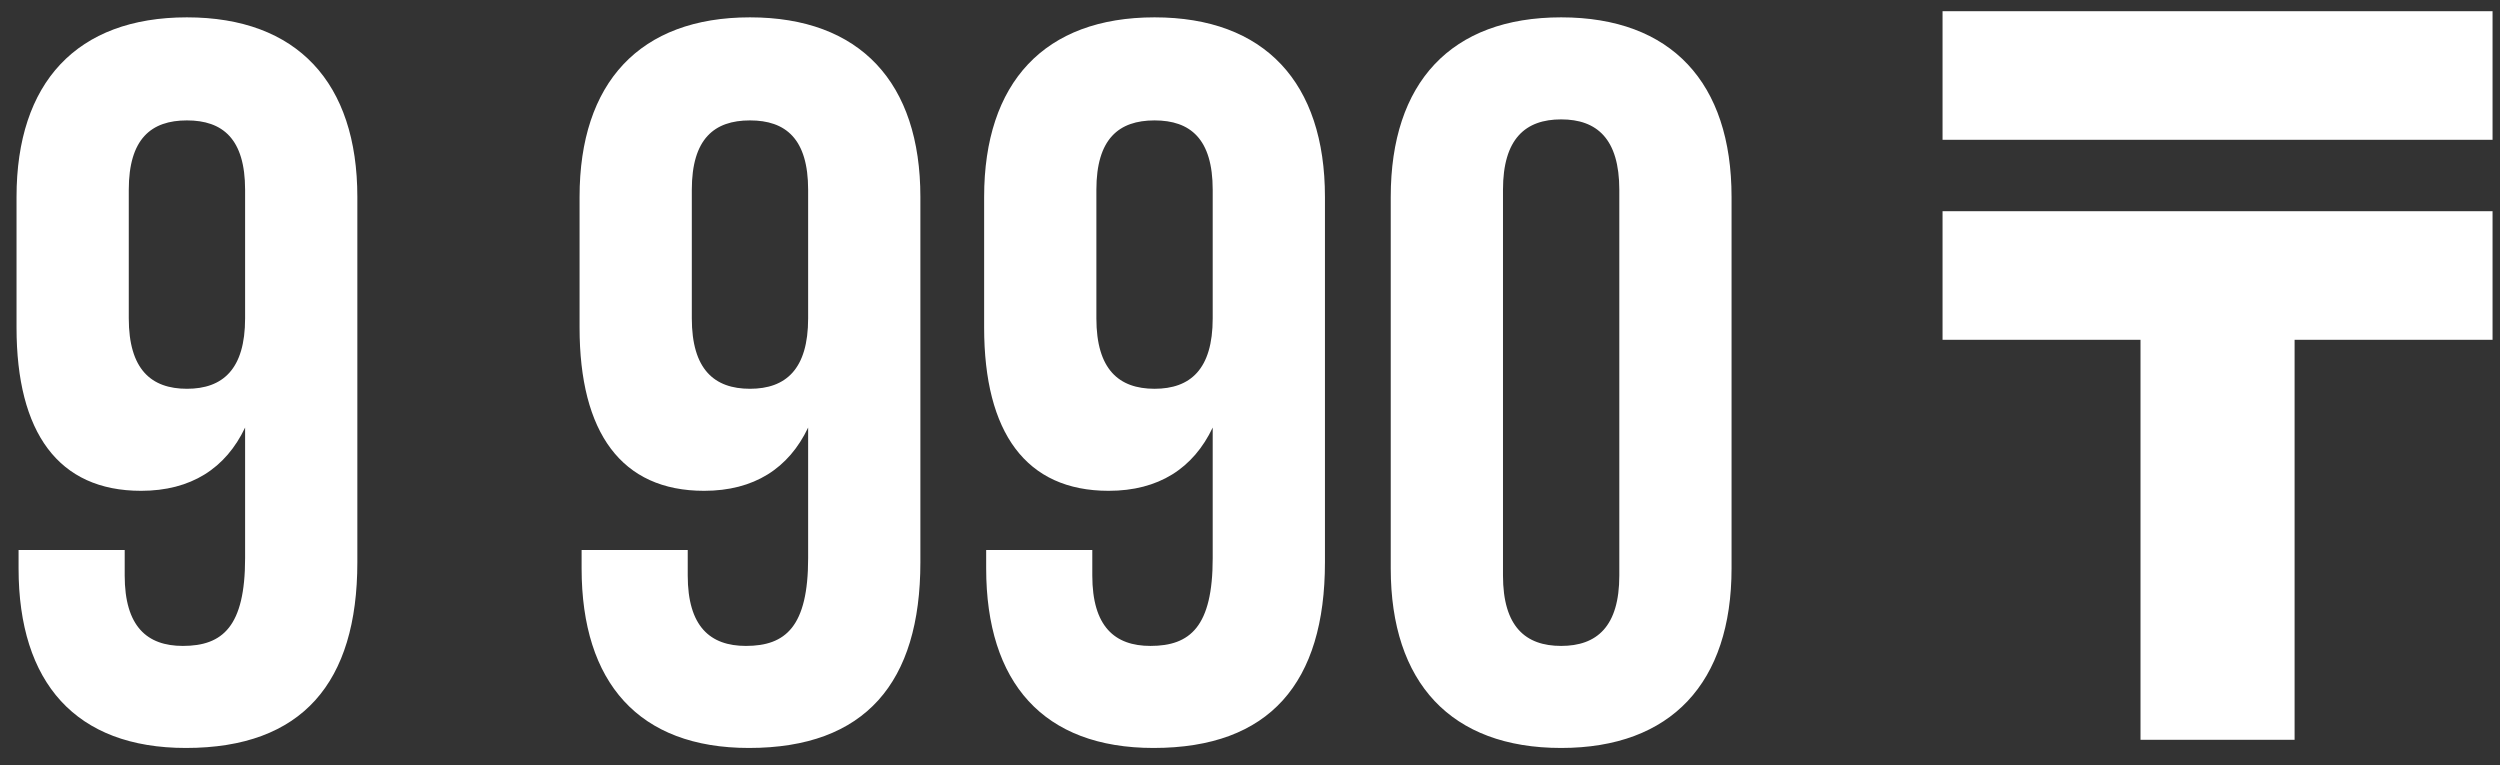 <?xml version="1.0" encoding="UTF-8"?> <svg xmlns="http://www.w3.org/2000/svg" width="98" height="30" viewBox="0 0 98 30" fill="none"><rect x="0" y="0" width="98" height="30" fill="#333333" stroke="none"/> <path d="M14.008 7.72C14.008 3.24 11.648 0.68 7.328 0.68C3.008 0.68 0.648 3.24 0.648 7.72V12.84C0.648 16.96 2.288 19.24 5.528 19.24C7.488 19.24 8.848 18.36 9.608 16.76V21.88C9.608 24.56 8.728 25.32 7.168 25.32C5.768 25.32 4.888 24.56 4.888 22.56V21.56H0.728V22.28C0.728 26.76 2.968 29.32 7.288 29.32C11.848 29.32 14.008 26.76 14.008 22.04V7.72ZM7.328 15.24C5.928 15.24 5.048 14.48 5.048 12.48V7.44C5.048 5.44 5.928 4.72 7.328 4.72C8.728 4.72 9.608 5.44 9.608 7.44V12.48C9.608 14.48 8.728 15.24 7.328 15.24ZM36.079 7.72C36.079 3.24 33.719 0.68 29.399 0.68C25.079 0.68 22.719 3.24 22.719 7.72V12.84C22.719 16.96 24.359 19.24 27.599 19.24C29.559 19.24 30.919 18.36 31.679 16.76V21.88C31.679 24.56 30.799 25.32 29.239 25.32C27.839 25.32 26.959 24.56 26.959 22.56V21.56H22.799V22.28C22.799 26.76 25.039 29.32 29.359 29.32C33.919 29.32 36.079 26.76 36.079 22.04V7.72ZM29.399 15.24C27.999 15.24 27.119 14.48 27.119 12.48V7.44C27.119 5.44 27.999 4.72 29.399 4.72C30.799 4.72 31.679 5.44 31.679 7.44V12.48C31.679 14.48 30.799 15.24 29.399 15.24ZM51.938 7.72C51.938 3.24 49.578 0.68 45.258 0.68C40.938 0.68 38.578 3.24 38.578 7.72V12.84C38.578 16.96 40.218 19.24 43.458 19.24C45.418 19.24 46.778 18.36 47.538 16.76V21.88C47.538 24.56 46.658 25.32 45.098 25.32C43.698 25.32 42.818 24.56 42.818 22.56V21.56H38.658V22.28C38.658 26.76 40.898 29.32 45.218 29.32C49.778 29.32 51.938 26.76 51.938 22.04V7.72ZM45.258 15.24C43.858 15.24 42.978 14.48 42.978 12.48V7.44C42.978 5.44 43.858 4.72 45.258 4.72C46.658 4.72 47.538 5.44 47.538 7.44V12.48C47.538 14.48 46.658 15.24 45.258 15.24ZM58.917 7.44C58.917 5.44 59.797 4.68 61.197 4.68C62.597 4.68 63.477 5.44 63.477 7.44V22.56C63.477 24.56 62.597 25.32 61.197 25.32C59.797 25.32 58.917 24.56 58.917 22.56V7.44ZM54.517 22.28C54.517 26.76 56.877 29.32 61.197 29.32C65.517 29.32 67.877 26.76 67.877 22.28V7.72C67.877 3.24 65.517 0.68 61.197 0.68C56.877 0.68 54.517 3.24 54.517 7.72V22.28ZM89.948 29H83.908V13.32H76.148V8.28H97.708V13.32H89.948V29ZM76.148 0.44H97.708V5.48H76.148V0.44Z" fill="white"></path> </svg> 